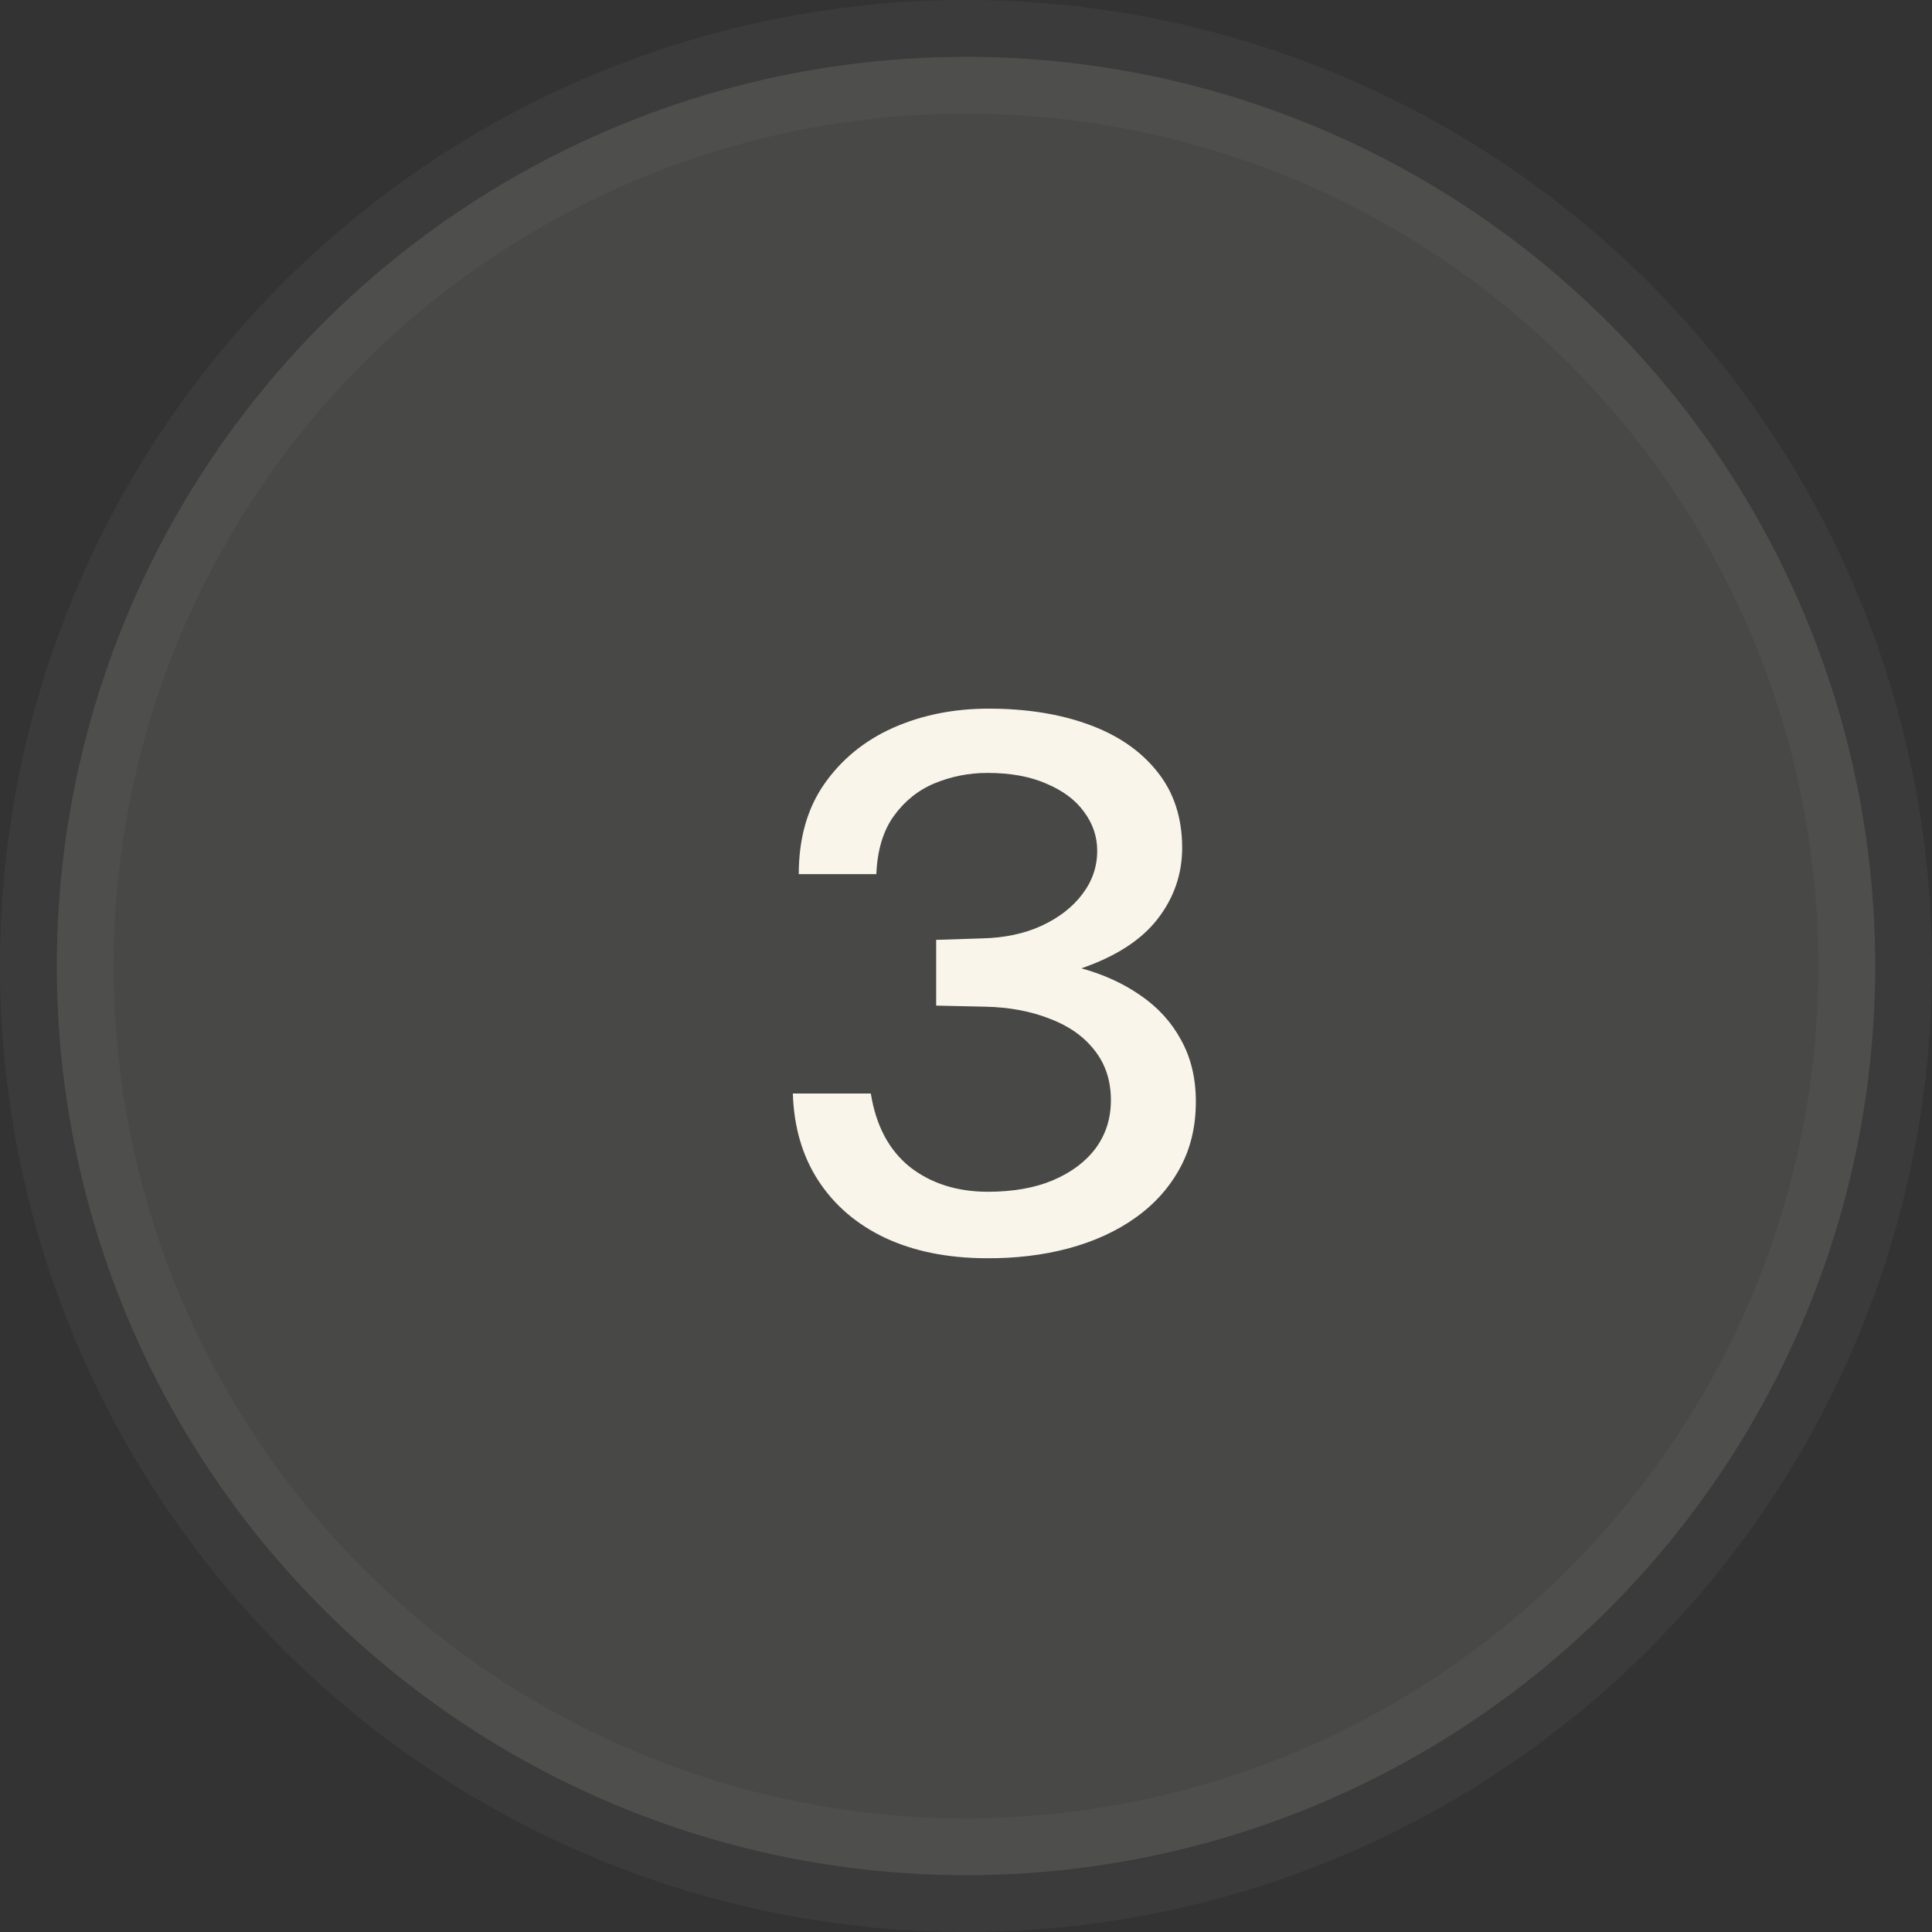 <svg width="34" height="34" viewBox="0 0 34 34" fill="none" xmlns="http://www.w3.org/2000/svg">
<rect x="0" y="0" width="34" height="34" fill="#333333" stroke="none"/>
<circle opacity="0.11" cx="17" cy="17" r="16" fill="#FAF5EA" stroke="#848484" stroke-width="2"/>
<path d="M17.346 22.143C16.67 22.139 16.081 22.02 15.578 21.785C15.076 21.547 14.684 21.211 14.402 20.778C14.12 20.345 13.971 19.833 13.953 19.244H15.325C15.416 19.812 15.646 20.243 16.014 20.538C16.387 20.828 16.844 20.973 17.385 20.973C17.827 20.973 18.209 20.906 18.529 20.771C18.854 20.633 19.106 20.444 19.283 20.206C19.461 19.963 19.55 19.682 19.55 19.361C19.55 19.014 19.452 18.72 19.257 18.477C19.067 18.234 18.802 18.05 18.464 17.924C18.131 17.794 17.756 17.725 17.34 17.716L16.475 17.697V16.54L17.281 16.514C17.676 16.505 18.024 16.432 18.328 16.293C18.636 16.15 18.876 15.964 19.049 15.734C19.223 15.504 19.309 15.251 19.309 14.973C19.309 14.722 19.231 14.492 19.075 14.284C18.924 14.076 18.703 13.912 18.412 13.79C18.126 13.665 17.782 13.602 17.379 13.602C17.054 13.602 16.744 13.663 16.449 13.784C16.159 13.905 15.918 14.098 15.728 14.363C15.541 14.623 15.44 14.963 15.422 15.383H14.057C14.057 14.755 14.207 14.226 14.506 13.797C14.809 13.364 15.212 13.034 15.715 12.809C16.222 12.584 16.783 12.471 17.398 12.471C18.061 12.471 18.648 12.564 19.16 12.751C19.671 12.937 20.072 13.212 20.362 13.576C20.657 13.94 20.804 14.389 20.804 14.921C20.804 15.385 20.659 15.803 20.369 16.176C20.083 16.544 19.637 16.832 19.03 17.041C19.424 17.149 19.773 17.309 20.076 17.521C20.38 17.73 20.616 17.989 20.785 18.302C20.958 18.613 21.045 18.975 21.045 19.387C21.045 19.825 20.952 20.215 20.765 20.557C20.579 20.899 20.319 21.19 19.985 21.428C19.652 21.666 19.259 21.846 18.809 21.968C18.358 22.089 17.871 22.147 17.346 22.143Z" fill="#F9F5EA"/>
</svg>
